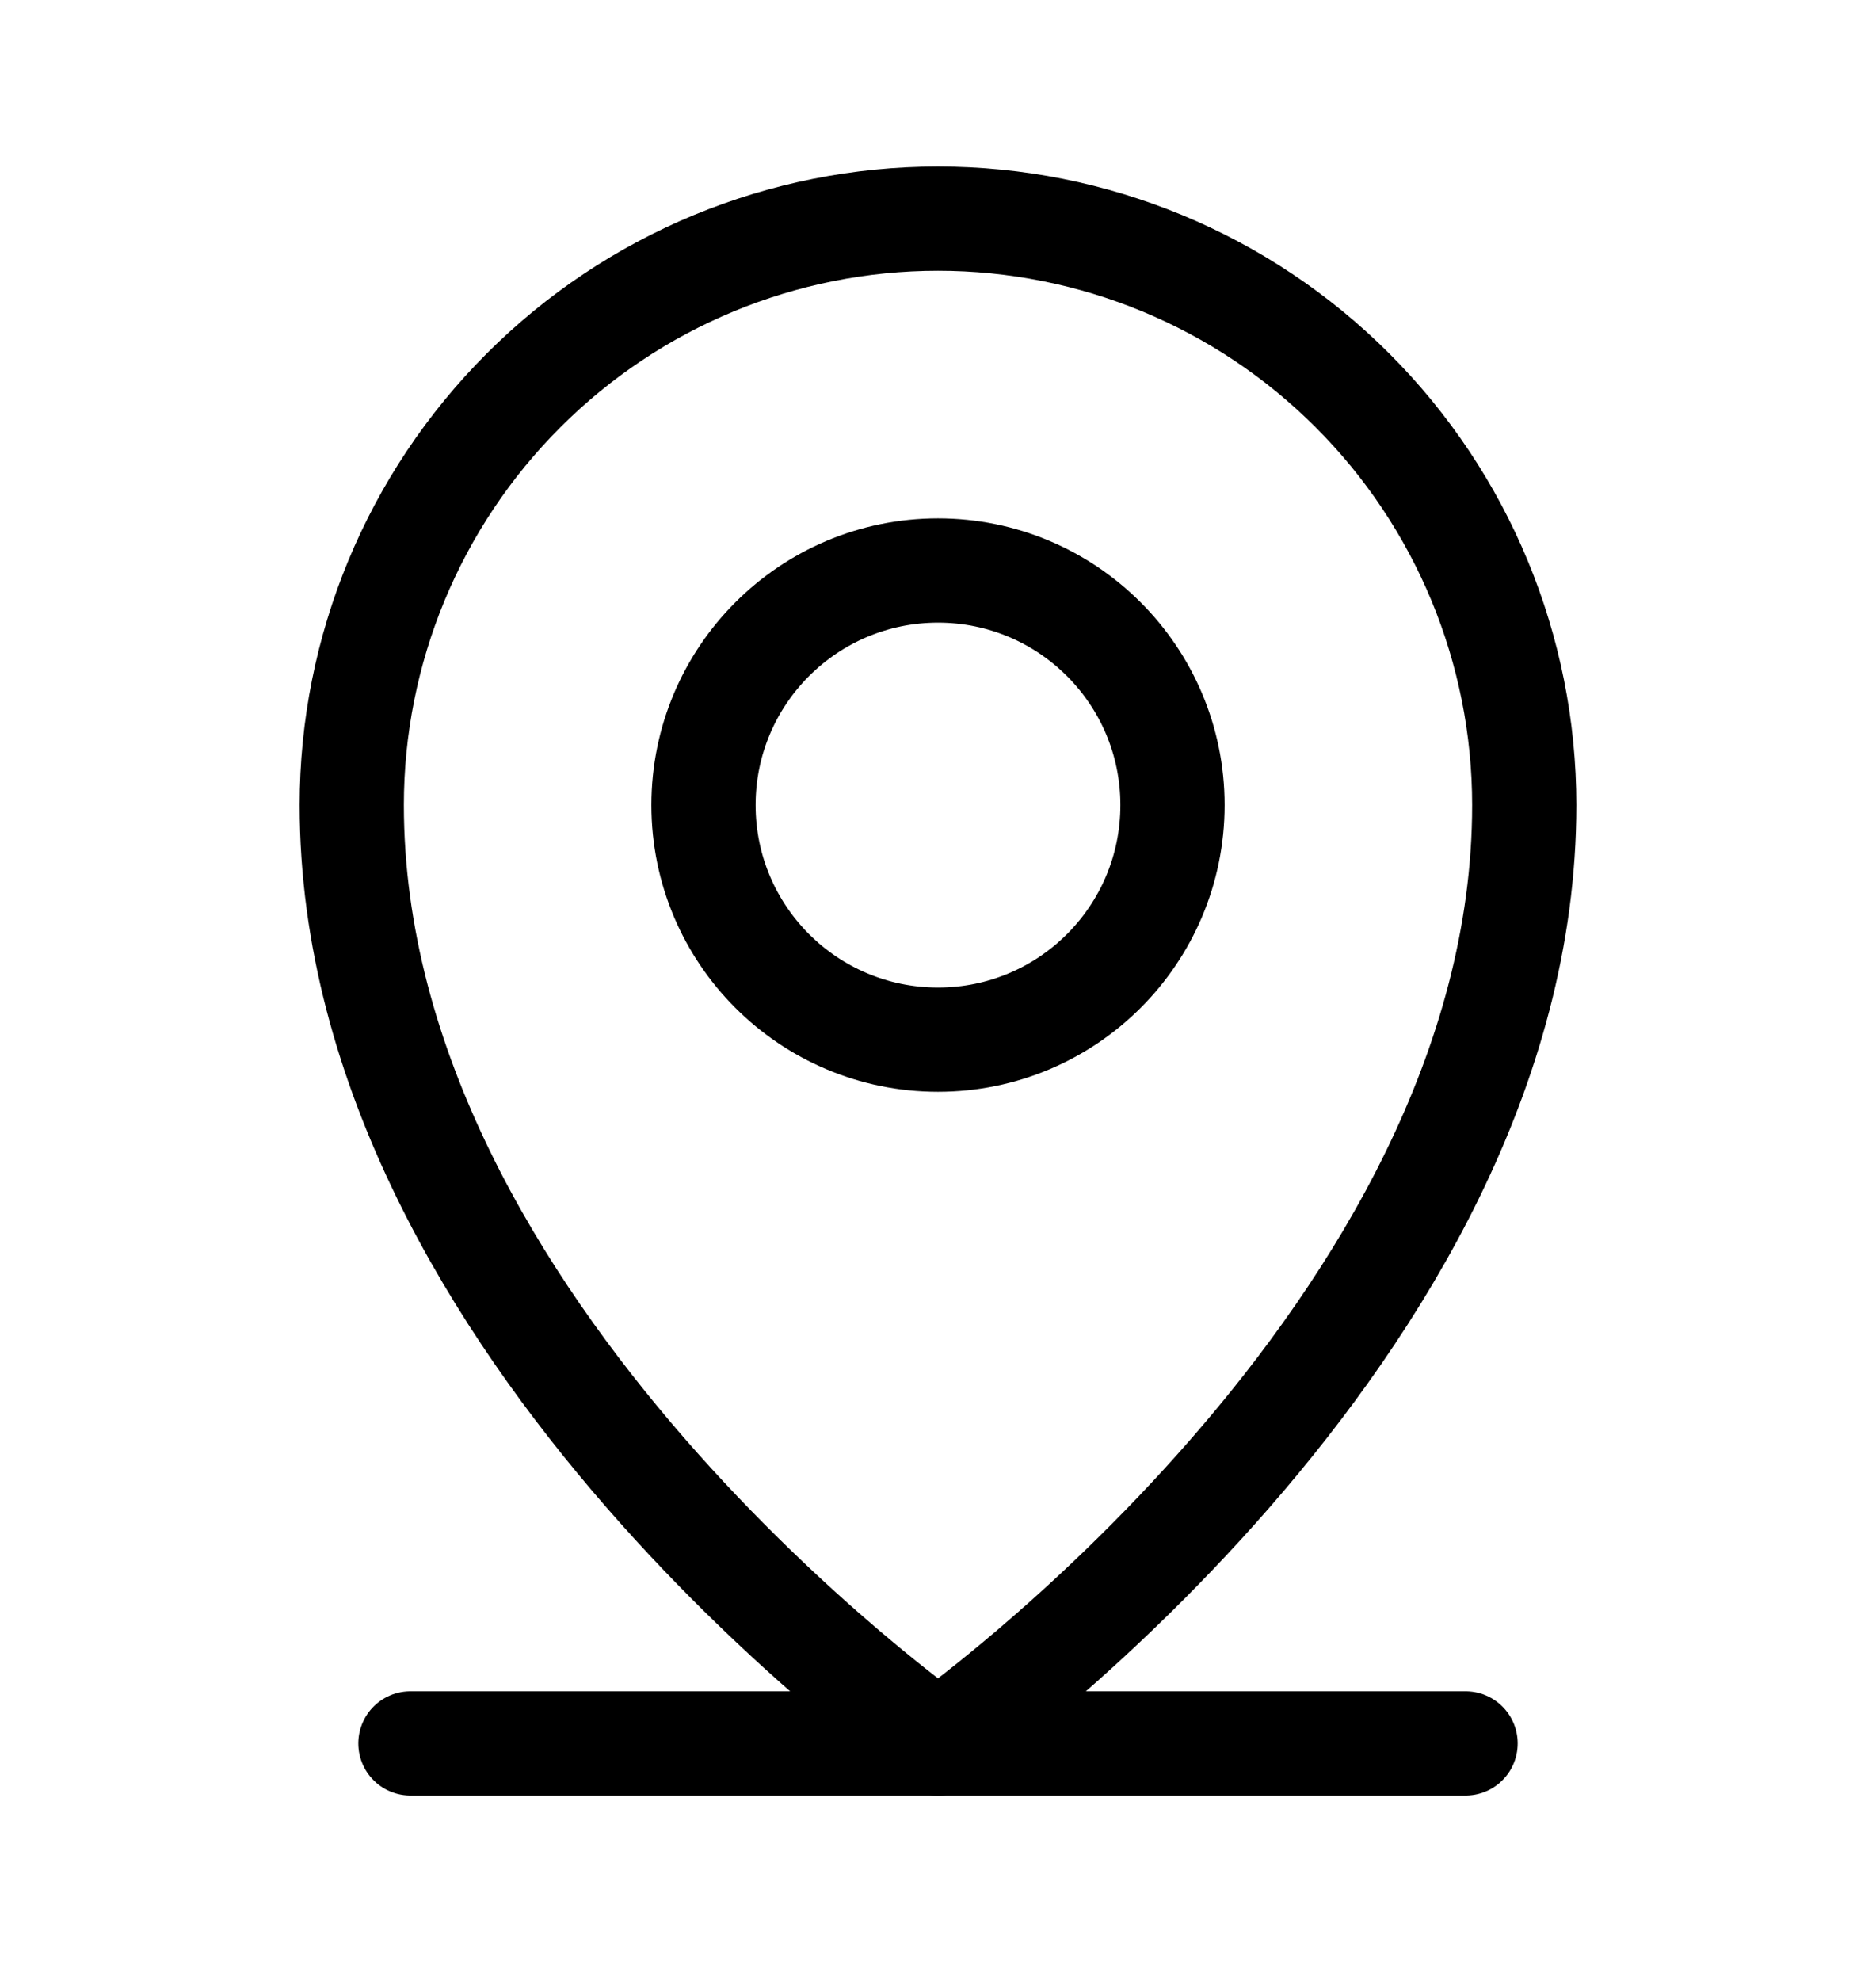 <svg width="18" height="19" viewBox="0 0 18 19" fill="none" xmlns="http://www.w3.org/2000/svg">
<path d="M3.938 16.722H14.062" stroke="#CA334C" style="stroke:#CA334C;stroke:color(display-p3 0.792 0.2 0.298);stroke-opacity:1;" stroke-linecap="round" stroke-linejoin="round"/>
<path d="M9 9.972C10.243 9.972 11.25 8.965 11.25 7.722C11.25 6.48 10.243 5.472 9 5.472C7.757 5.472 6.75 6.48 6.75 7.722C6.75 8.965 7.757 9.972 9 9.972Z" stroke="#CA334C" style="stroke:#CA334C;stroke:color(display-p3 0.792 0.2 0.298);stroke-opacity:1;" stroke-linecap="round" stroke-linejoin="round"/>
<path d="M14.625 7.722C14.625 12.785 9 16.722 9 16.722C9 16.722 3.375 12.785 3.375 7.722C3.375 6.23 3.968 4.8 5.023 3.745C6.077 2.69 7.508 2.097 9 2.097C10.492 2.097 11.923 2.69 12.977 3.745C14.032 4.8 14.625 6.23 14.625 7.722V7.722Z" stroke="#CA334C" style="stroke:#CA334C;stroke:color(display-p3 0.792 0.2 0.298);stroke-opacity:1;" stroke-linecap="round" stroke-linejoin="round"/>
</svg>
